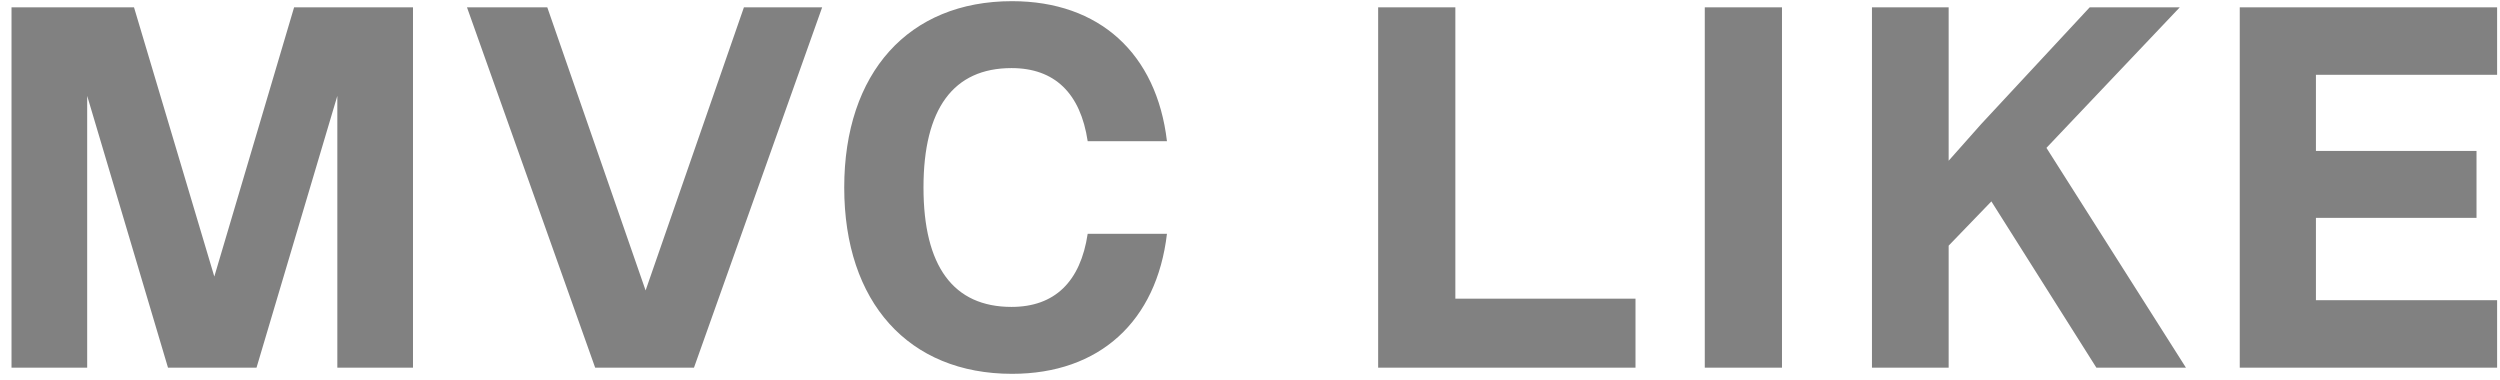 <svg xmlns="http://www.w3.org/2000/svg" width="204" height="31" viewBox="0 0 204 31" fill="none"><path d="M33.7 0.6V30H27.526V7.824L20.932 30H13.708L7.114 7.824V30H0.94V0.6H10.936L17.488 22.566L23.998 0.6H33.7ZM52.681 23.7L60.703 0.6H67.087L56.629 30H48.565L38.107 0.6H44.659L52.681 23.7ZM82.581 30.504C74.139 30.504 68.889 24.666 68.889 15.3C68.889 5.934 74.139 0.096 82.581 0.096C89.721 0.096 94.383 4.38 95.223 11.52H88.755C88.167 7.614 86.067 5.556 82.539 5.556C77.793 5.556 75.357 8.874 75.357 15.3C75.357 21.726 77.793 25.044 82.539 25.044C86.067 25.044 88.167 22.986 88.755 19.08H95.223C94.383 26.22 89.721 30.504 82.581 30.504ZM118.757 0.6V24.372H133.457V30H112.457V0.6H118.757ZM139.11 30V0.6H145.41V30H139.11ZM178.372 30H171.064L162.496 16.434L159.01 20.046V30H152.752V0.6H159.01V13.116L161.656 10.134L170.518 0.6H177.868L166.99 12.066L178.372 30ZM203.764 0.6V6.102H188.98V12.318H202.084V17.778H188.98V24.498H203.764V30H182.764V0.6H203.764Z" fill="#818181"></path></svg>